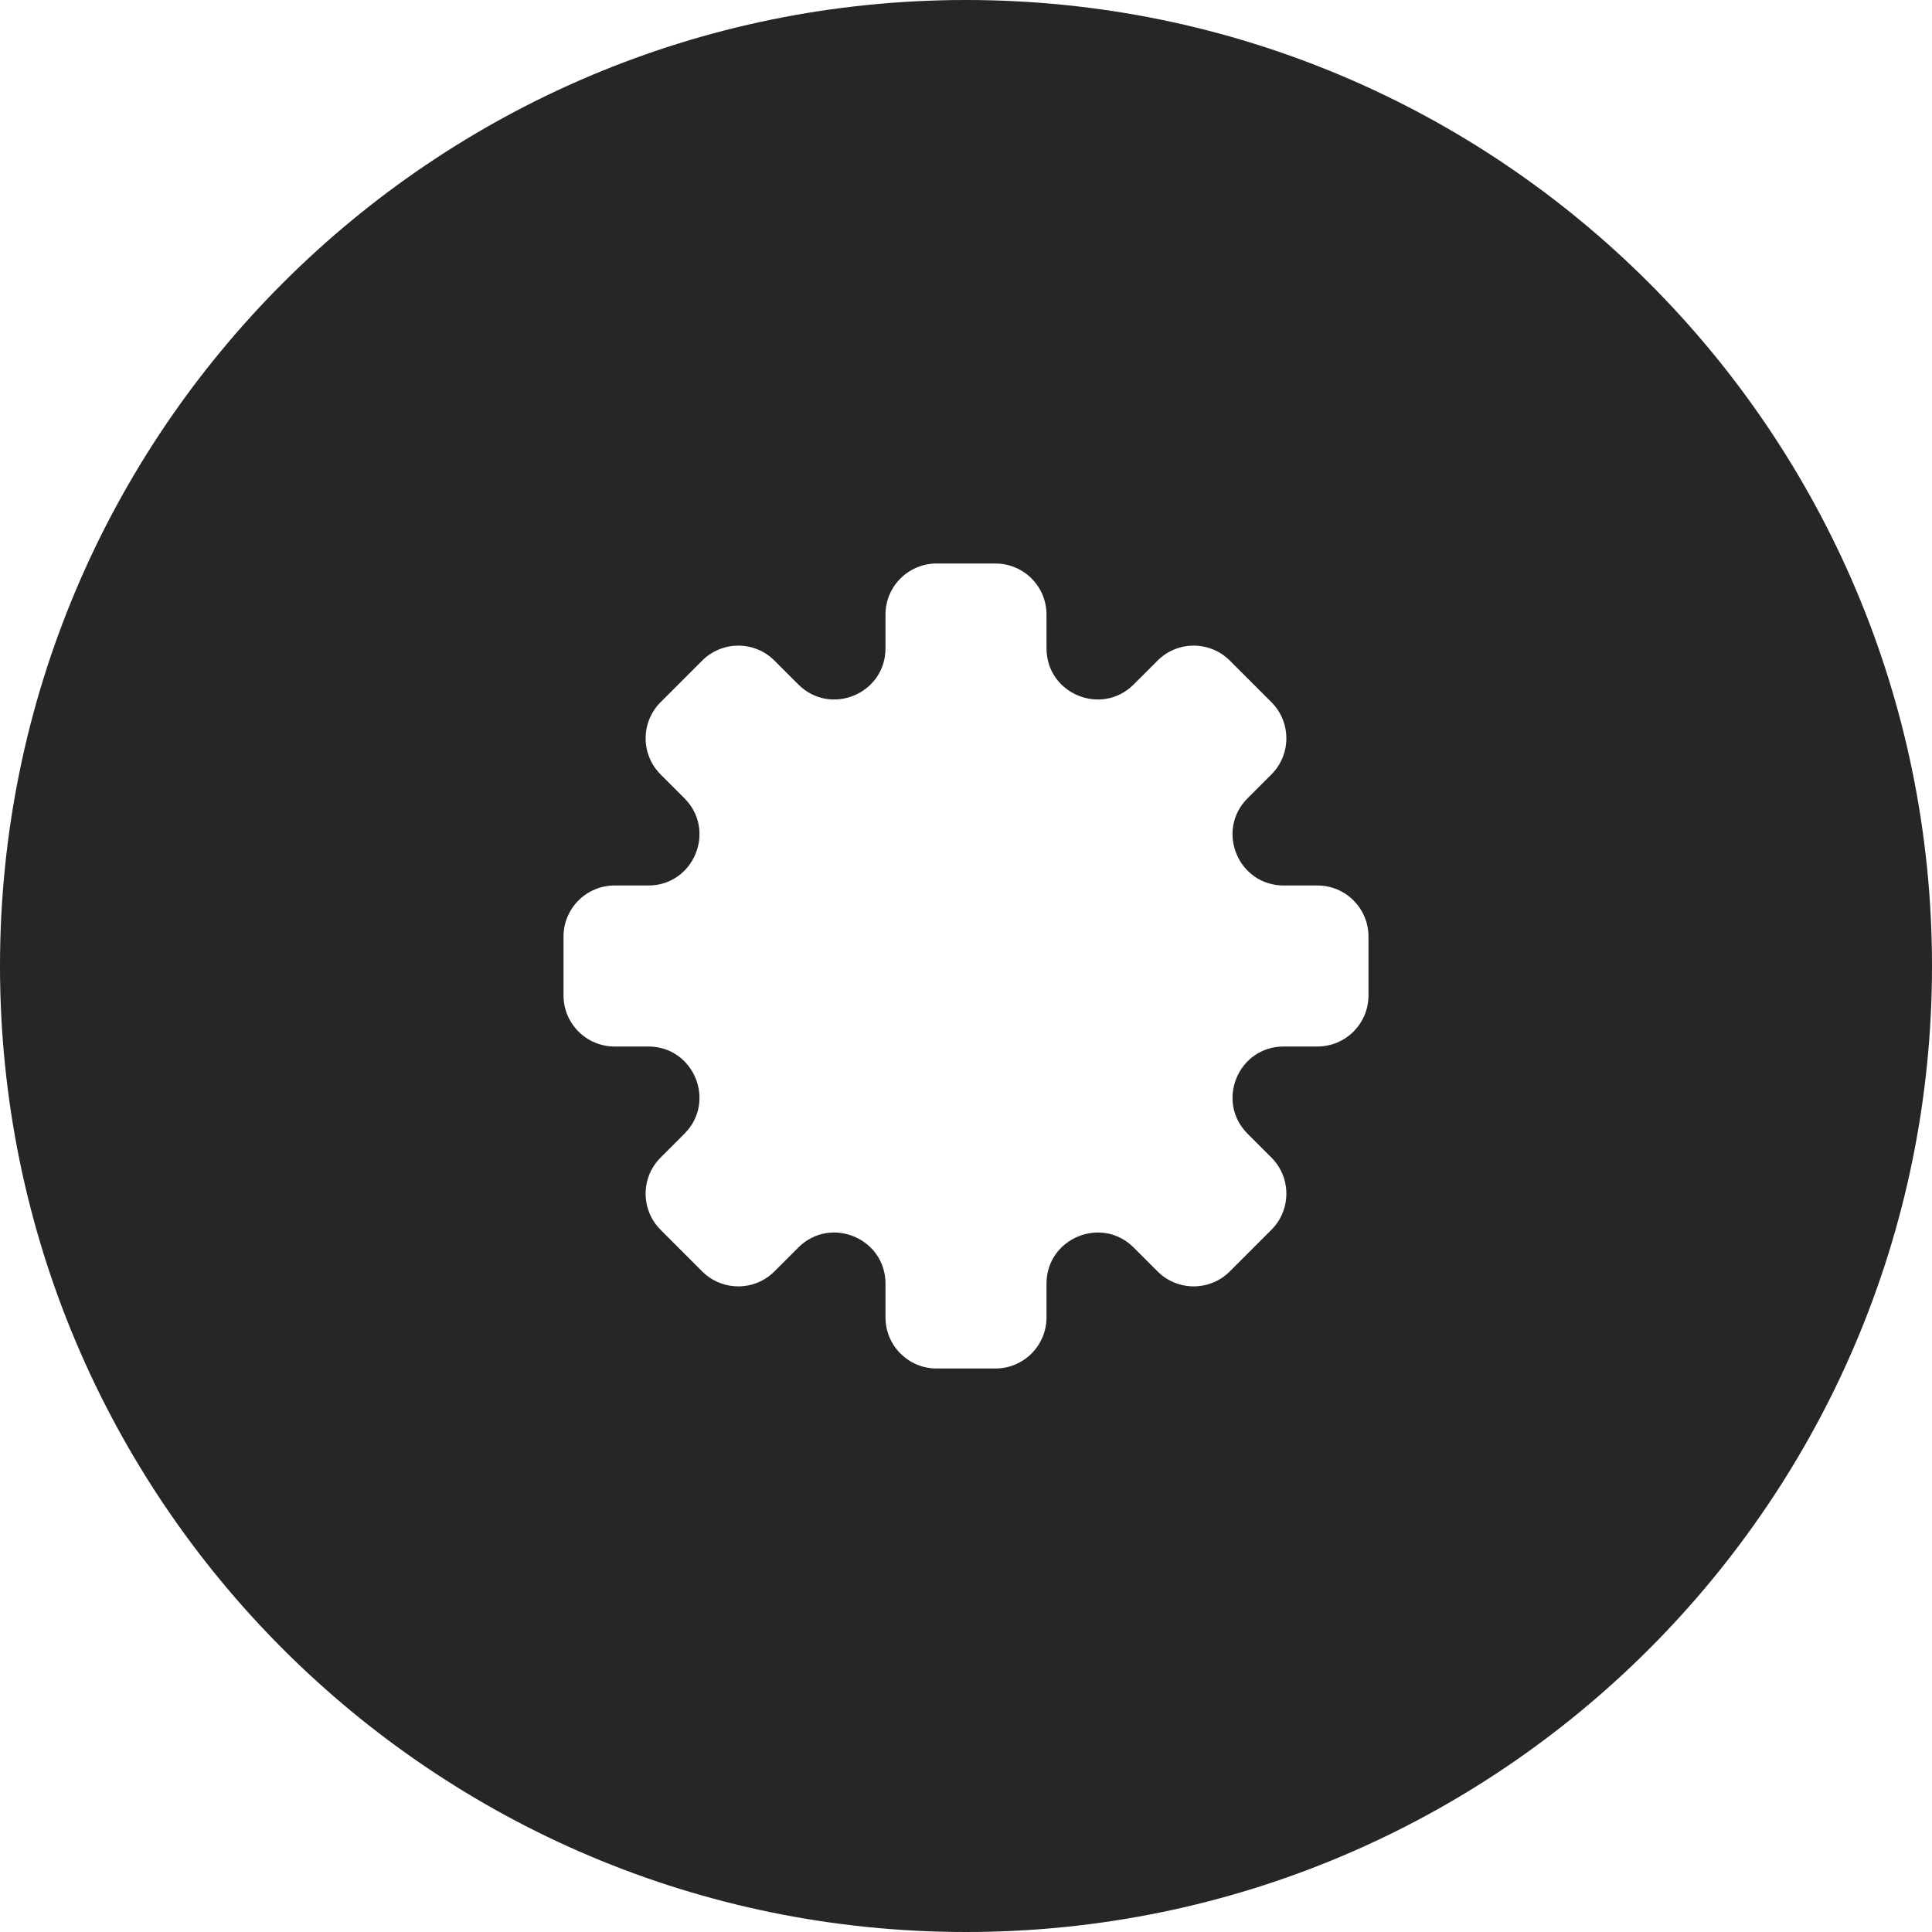 <svg width="100" height="100" viewBox="0 0 100 100" fill="none" xmlns="http://www.w3.org/2000/svg">
<path id="dev" fill-rule="evenodd" clip-rule="evenodd" d="M50 100C77.614 100 100 77.614 100 50C100 22.386 77.614 0 50 0C22.386 0 0 22.386 0 50C0 77.614 22.386 100 50 100ZM51.522 29.167C52.983 29.167 54.167 30.351 54.167 31.811V33.556C54.167 35.912 57.015 37.092 58.681 35.426L59.915 34.192C60.948 33.16 62.623 33.16 63.655 34.192L65.808 36.345C66.84 37.378 66.84 39.052 65.808 40.085L64.574 41.319C62.908 42.985 64.088 45.833 66.444 45.833H68.189C69.649 45.833 70.833 47.017 70.833 48.478V51.522C70.833 52.983 69.649 54.167 68.189 54.167H66.444C64.088 54.167 62.908 57.015 64.574 58.681L65.808 59.915C66.84 60.948 66.84 62.623 65.808 63.655L63.655 65.808C62.623 66.84 60.948 66.84 59.915 65.808L58.681 64.574C57.015 62.908 54.167 64.088 54.167 66.444V68.189C54.167 69.649 52.983 70.833 51.522 70.833H48.478C47.017 70.833 45.833 69.649 45.833 68.189V66.444C45.833 64.088 42.985 62.908 41.319 64.574L40.085 65.808C39.052 66.84 37.378 66.84 36.345 65.808L34.192 63.655C33.16 62.622 33.16 60.948 34.193 59.915L35.426 58.681C37.092 57.015 35.912 54.167 33.556 54.167H31.811C30.351 54.167 29.167 52.983 29.167 51.522V48.478C29.167 47.017 30.351 45.833 31.811 45.833H33.556C35.912 45.833 37.092 42.985 35.426 41.319L34.193 40.085C33.16 39.052 33.16 37.378 34.193 36.345L36.345 34.192C37.378 33.16 39.052 33.16 40.085 34.192L41.319 35.426C42.985 37.092 45.833 35.912 45.833 33.556V31.811C45.833 30.351 47.017 29.167 48.478 29.167H51.522Z" fill="#262626"/>
</svg>
